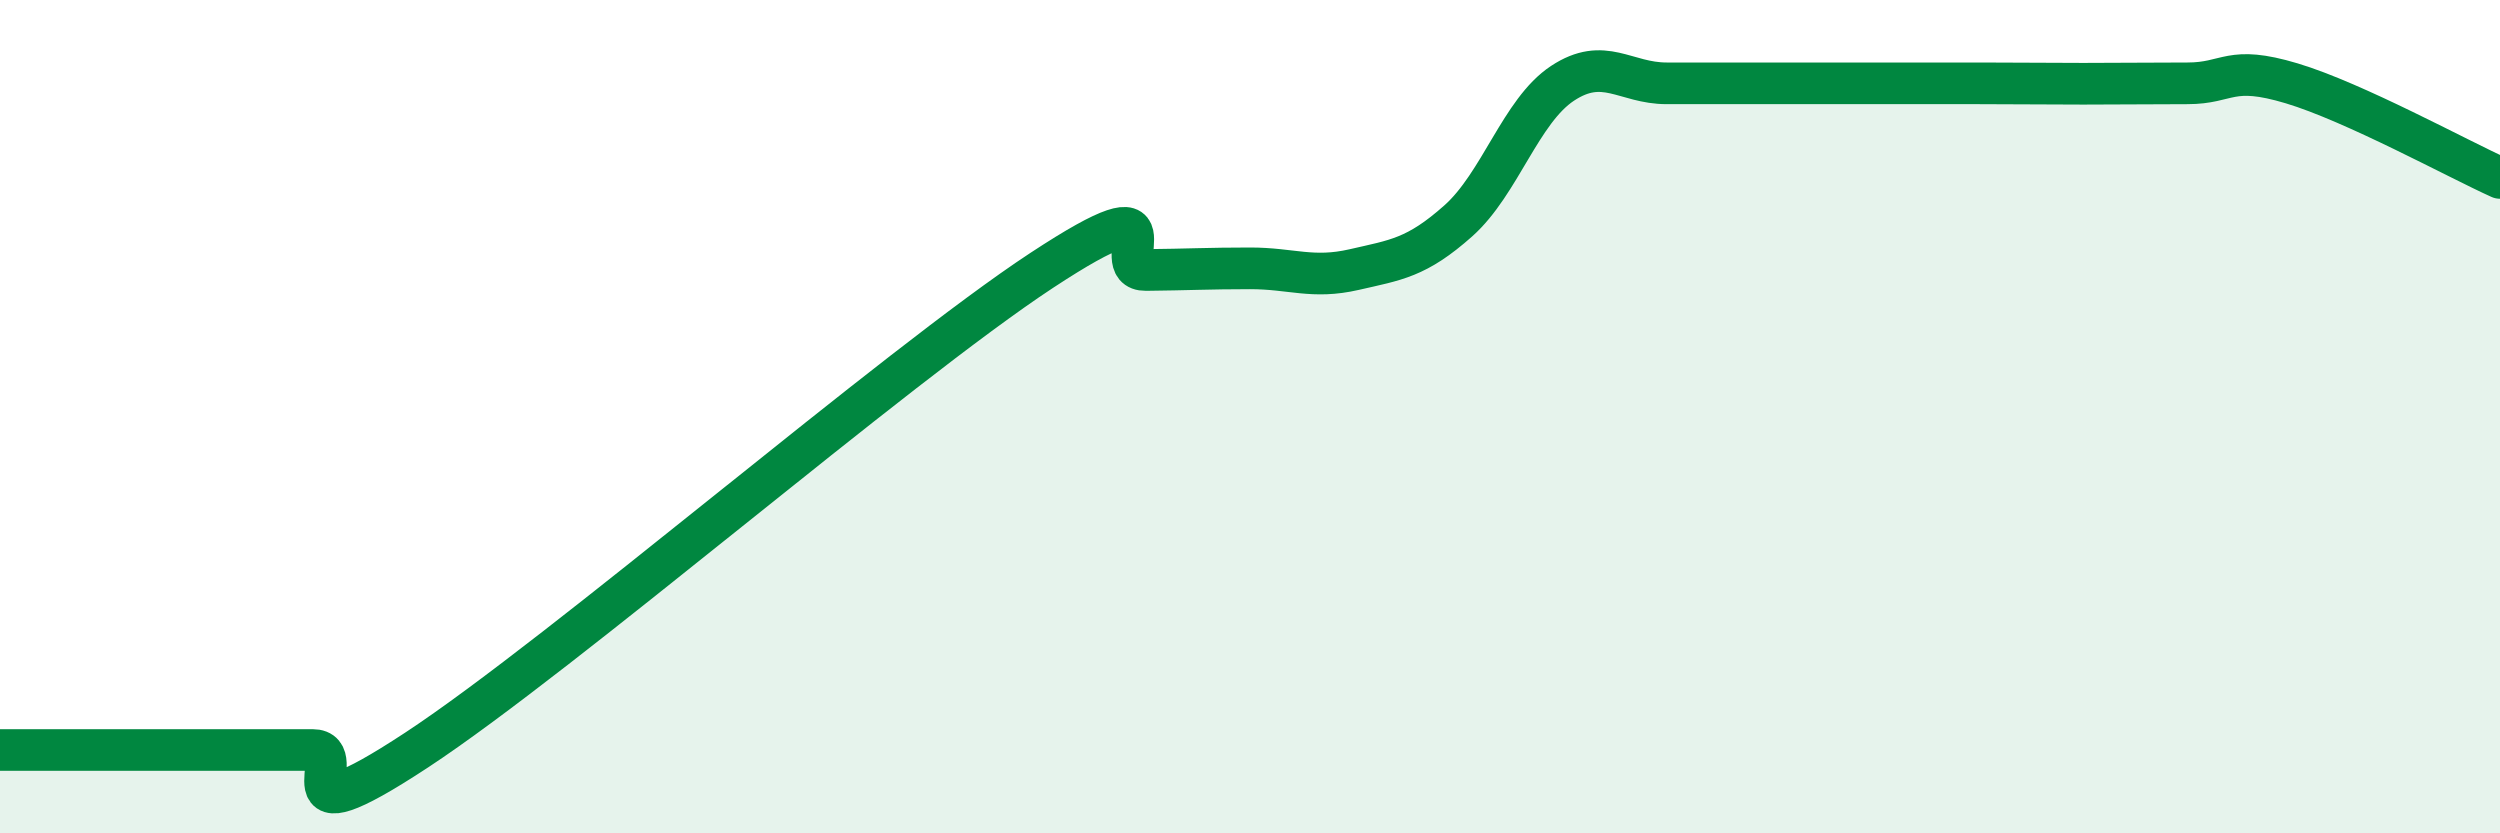 
    <svg width="60" height="20" viewBox="0 0 60 20" xmlns="http://www.w3.org/2000/svg">
      <path
        d="M 0,18 C 0.5,18 1.5,18 2.5,18 C 3.5,18 4,18 5,18 C 6,18 6.5,18 7.5,18 C 8.5,18 6.5,20.3 10,18 C 13.5,15.7 21.5,8.79 25,6.49 C 28.5,4.19 26.5,6.49 27.5,6.48 C 28.5,6.47 29,6.44 30,6.44 C 31,6.44 31.5,6.7 32.5,6.47 C 33.5,6.24 34,6.19 35,5.3 C 36,4.41 36.5,2.66 37.5,2 C 38.5,1.34 39,2 40,2 C 41,2 41.5,2 42.5,2 C 43.5,2 44,2 45,2 C 46,2 46.5,2 47.5,2 C 48.5,2 49,2.01 50,2.01 C 51,2.01 51.5,2 52.5,2 C 53.5,2 53.5,1.55 55,2 C 56.5,2.45 59,3.82 60,4.27L60 20L0 20Z"
        fill="#008740"
        opacity="0.1"
        stroke-linecap="round"
        stroke-linejoin="round"
      />
      <path
        d="M 0,18 C 0.5,18 1.5,18 2.5,18 C 3.5,18 4,18 5,18 C 6,18 6.5,18 7.5,18 C 8.5,18 6.5,20.3 10,18 C 13.5,15.7 21.5,8.79 25,6.49 C 28.5,4.19 26.5,6.49 27.5,6.48 C 28.5,6.47 29,6.44 30,6.44 C 31,6.44 31.5,6.7 32.5,6.47 C 33.5,6.24 34,6.19 35,5.3 C 36,4.41 36.5,2.66 37.5,2 C 38.5,1.34 39,2 40,2 C 41,2 41.5,2 42.5,2 C 43.5,2 44,2 45,2 C 46,2 46.5,2 47.5,2 C 48.5,2 49,2.01 50,2.01 C 51,2.01 51.5,2 52.5,2 C 53.5,2 53.5,1.55 55,2 C 56.5,2.45 59,3.82 60,4.27"
        stroke="#008740"
        stroke-width="1"
        fill="none"
        stroke-linecap="round"
        stroke-linejoin="round"
      />
    </svg>
  